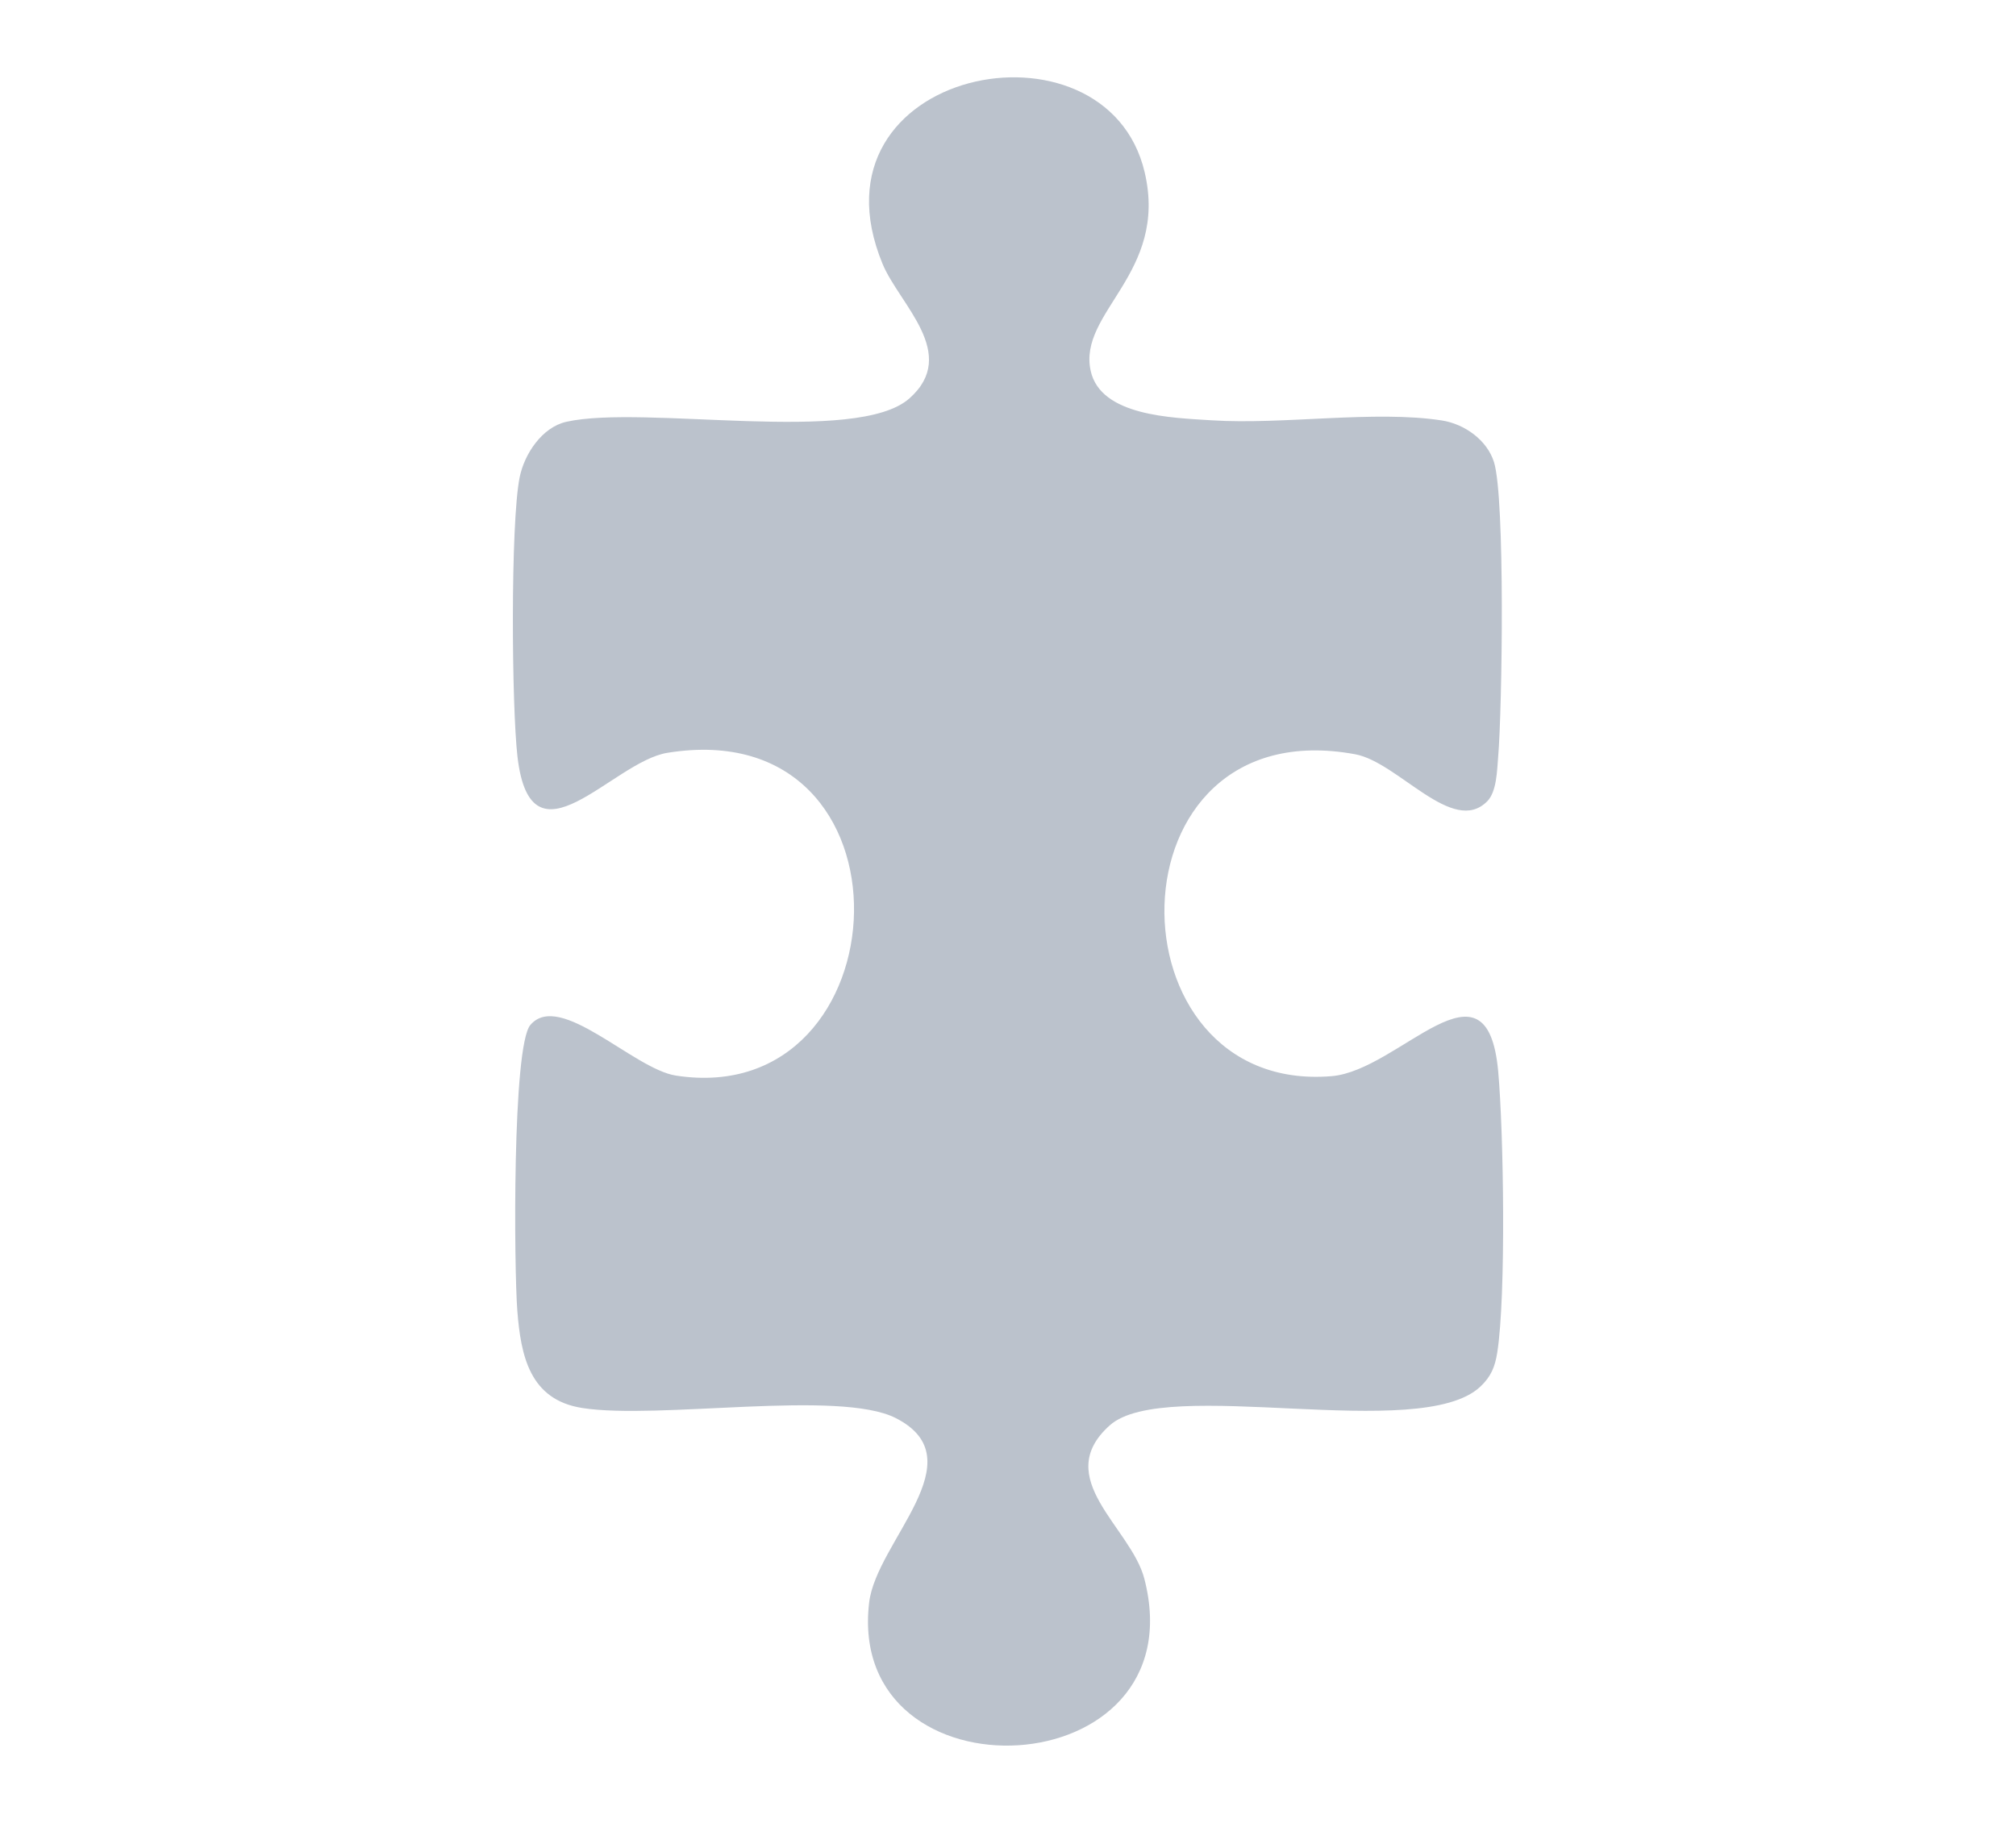 <svg xmlns="http://www.w3.org/2000/svg" id="Tekst" viewBox="0 0 1658.65 1500"><path d="M1223.59,659.36c-28.32,28.71-73.2-32.19-108.62-38.71-206.66-38.05-205.23,280.3-19.42,264.89,56.28-4.67,127.93-105.14,137.08-3.89,4.5,49.75,6.56,184.74-.77,231.29-1.86,11.78-5.13,19.83-13.96,28.12-49.56,46.53-259.16-9-304.81,31.77-48.62,43.43,17.45,83.99,28.39,126.16,44.84,172.83-245.95,186.24-226.4,19.72,5.92-50.42,88.96-117.61,21.95-151.8-46.69-23.82-195.32,1.59-258.12-8.34-43.06-6.81-50.38-42.78-53.28-79.95-2.71-34.68-4.23-217.67,10.73-235.22,24.25-28.45,84.81,36.24,119.7,41.65,188.82,29.28,204.39-299.82-7.01-265.58-45.46,7.36-112.18,98.58-123.29,3.23-4.83-41.42-5.85-192.04,1.78-229.94,3.85-19.15,18.42-41.22,38.45-45.69,64-14.3,238.83,19.3,282.26-19.27,41.3-36.68-8.4-77.42-22.12-110.65-66.4-160.95,183.94-210.36,215.63-75.44,19.56,83.28-55.08,115.07-44.41,163.44,8.2,37.2,66.54,38.59,99.77,40.72,58.53,3.75,134.12-8.48,189.2.12,18.65,2.91,37.2,16.15,42.85,34.28,9.21,29.55,6.79,202.9,3.42,242.58-.93,11.02-1.12,28.56-8.99,36.53Z" fill="#bbc2cc"></path></svg>